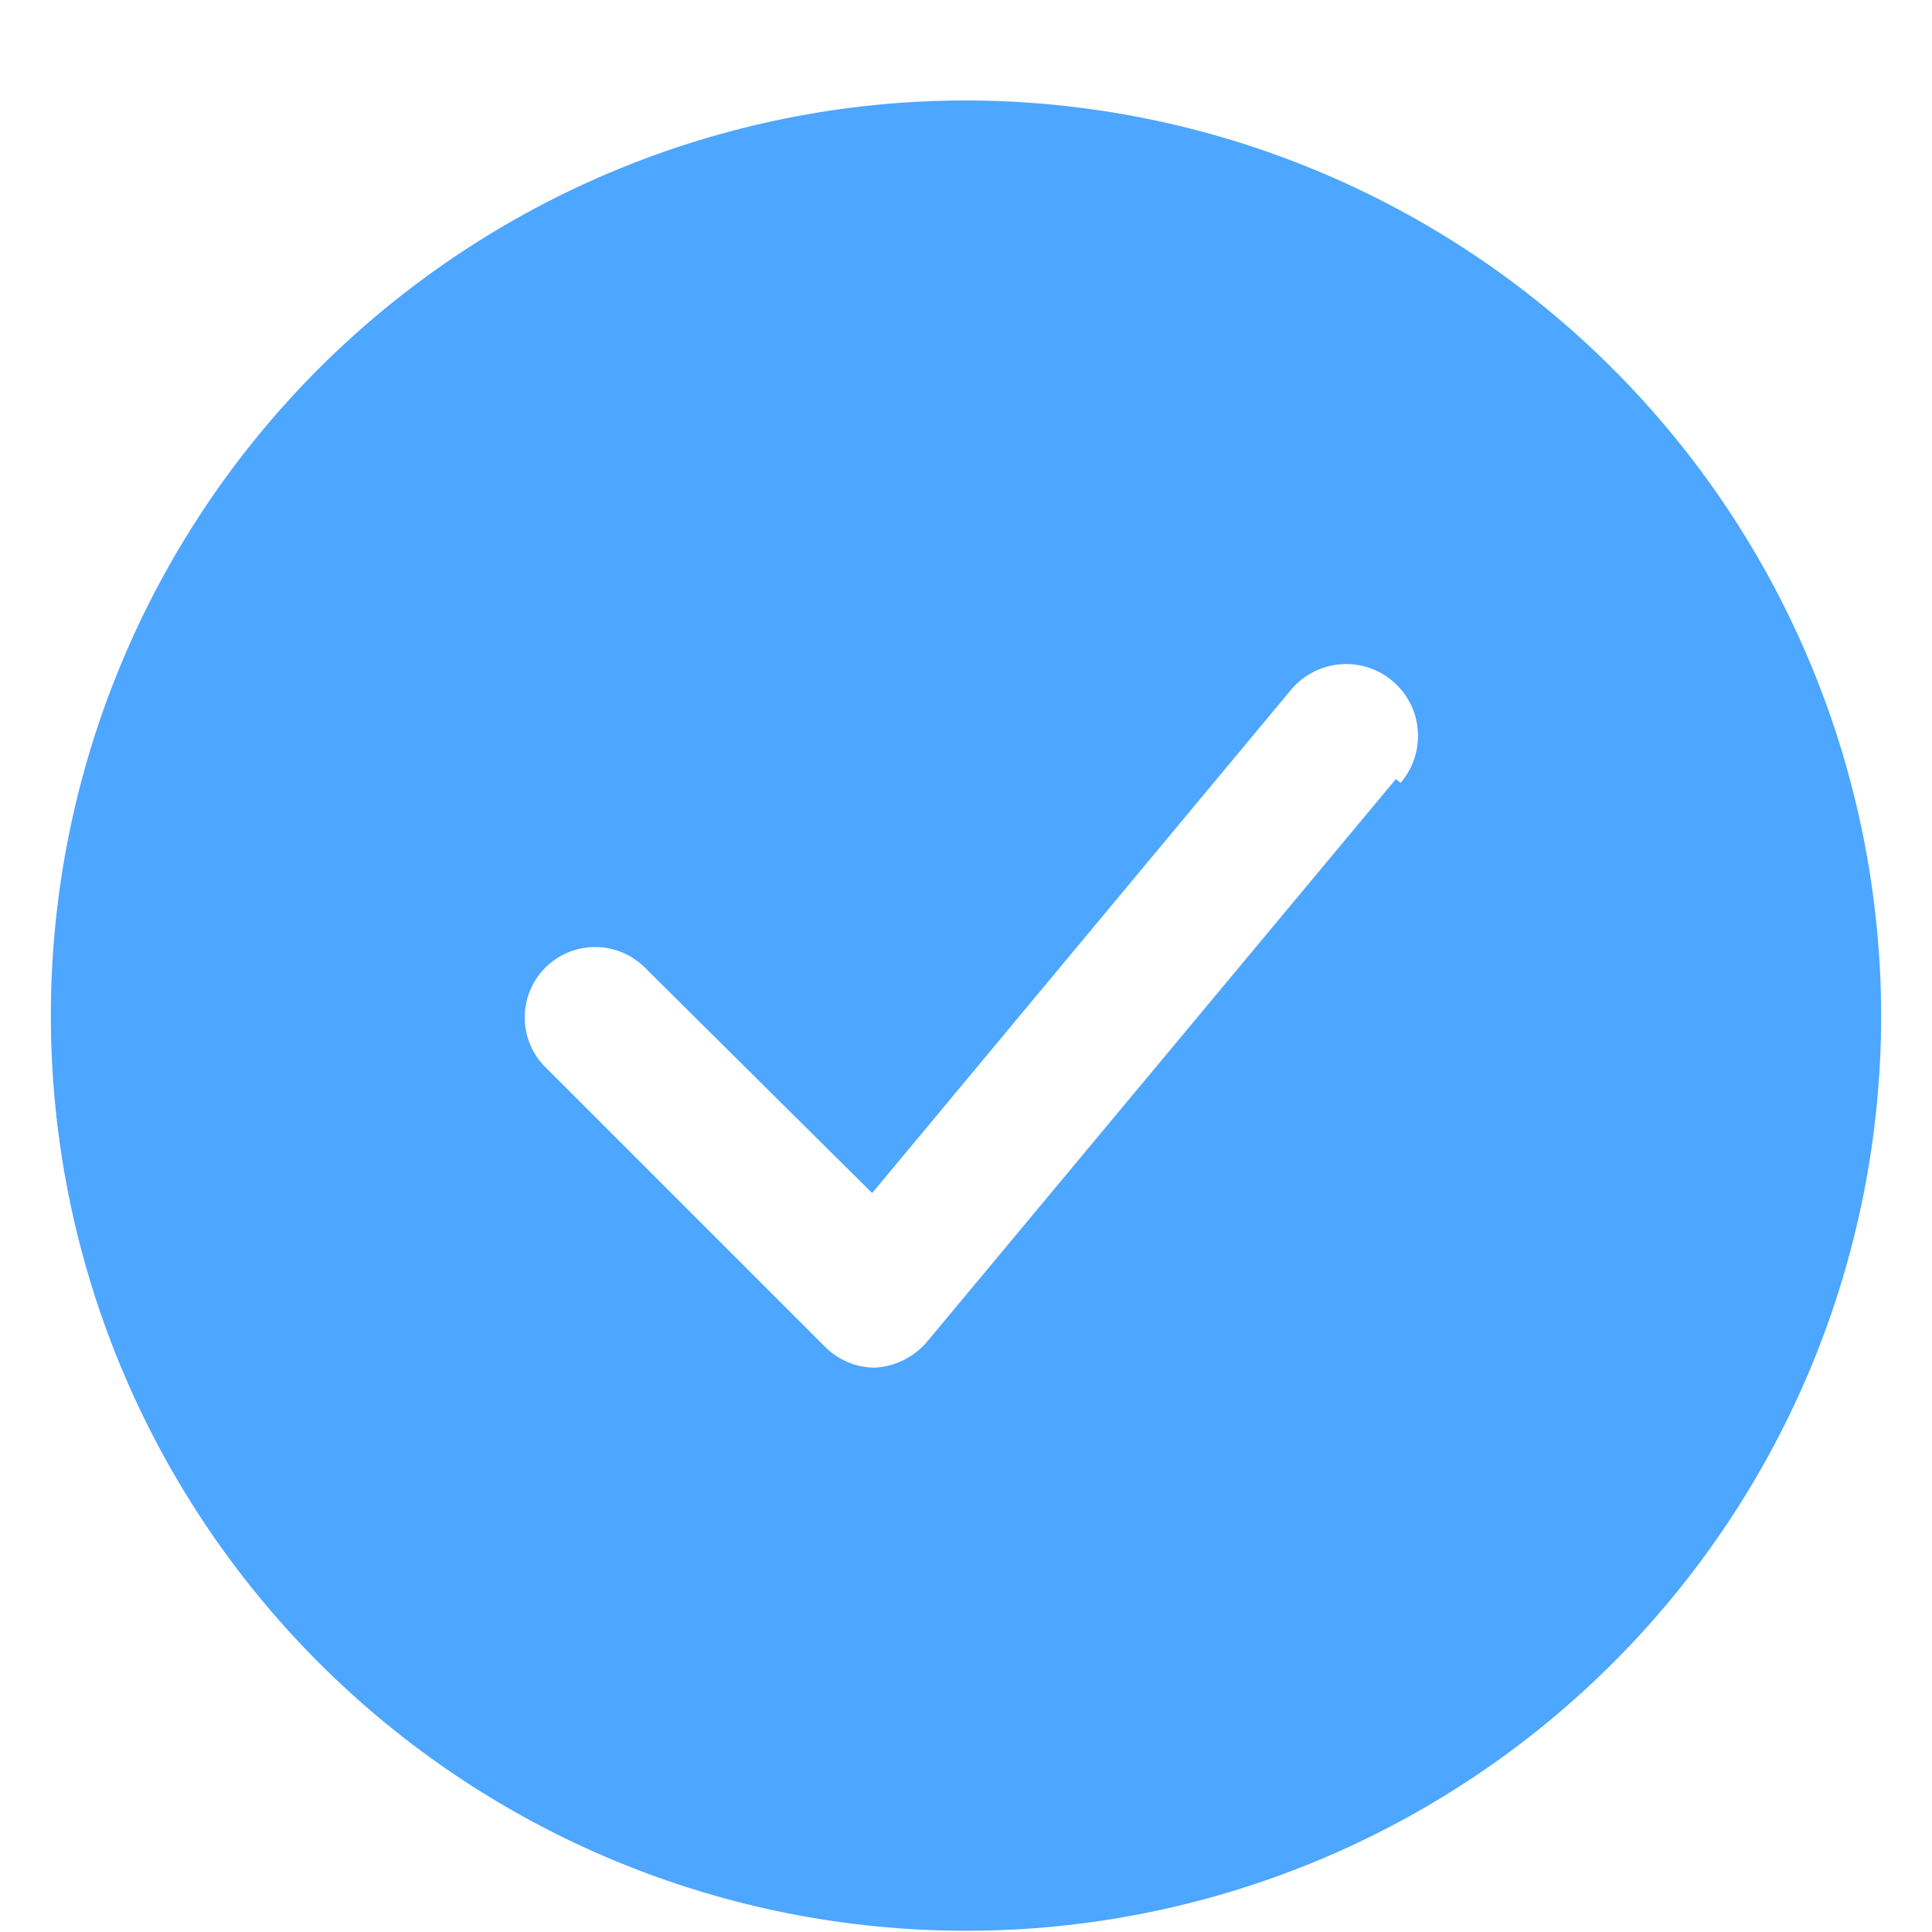 <svg width="19" height="19" viewBox="0 0 19 19" fill="none" xmlns="http://www.w3.org/2000/svg">
<path d="M9.5 0.988C7.113 0.988 4.824 1.937 3.136 3.624C1.448 5.312 0.5 7.601 0.5 9.988C0.5 12.375 1.448 14.665 3.136 16.352C4.823 18.04 7.113 18.988 9.5 18.988C11.887 18.988 14.177 18.04 15.864 16.352C17.552 14.665 18.5 12.375 18.5 9.988C18.497 7.602 17.549 5.314 15.861 3.627C14.174 1.939 11.886 0.991 9.5 0.988ZM13.727 7.662L9.112 13.201C8.983 13.349 8.801 13.439 8.604 13.45C8.421 13.45 8.245 13.376 8.115 13.246L5.346 10.477C5.092 10.205 5.1 9.78 5.363 9.516C5.627 9.253 6.051 9.245 6.325 9.499L8.577 11.733L12.703 6.776C12.958 6.48 13.405 6.447 13.7 6.702C13.996 6.957 14.028 7.403 13.774 7.699L13.727 7.662Z" fill="#4DA6FF"/>
</svg>

